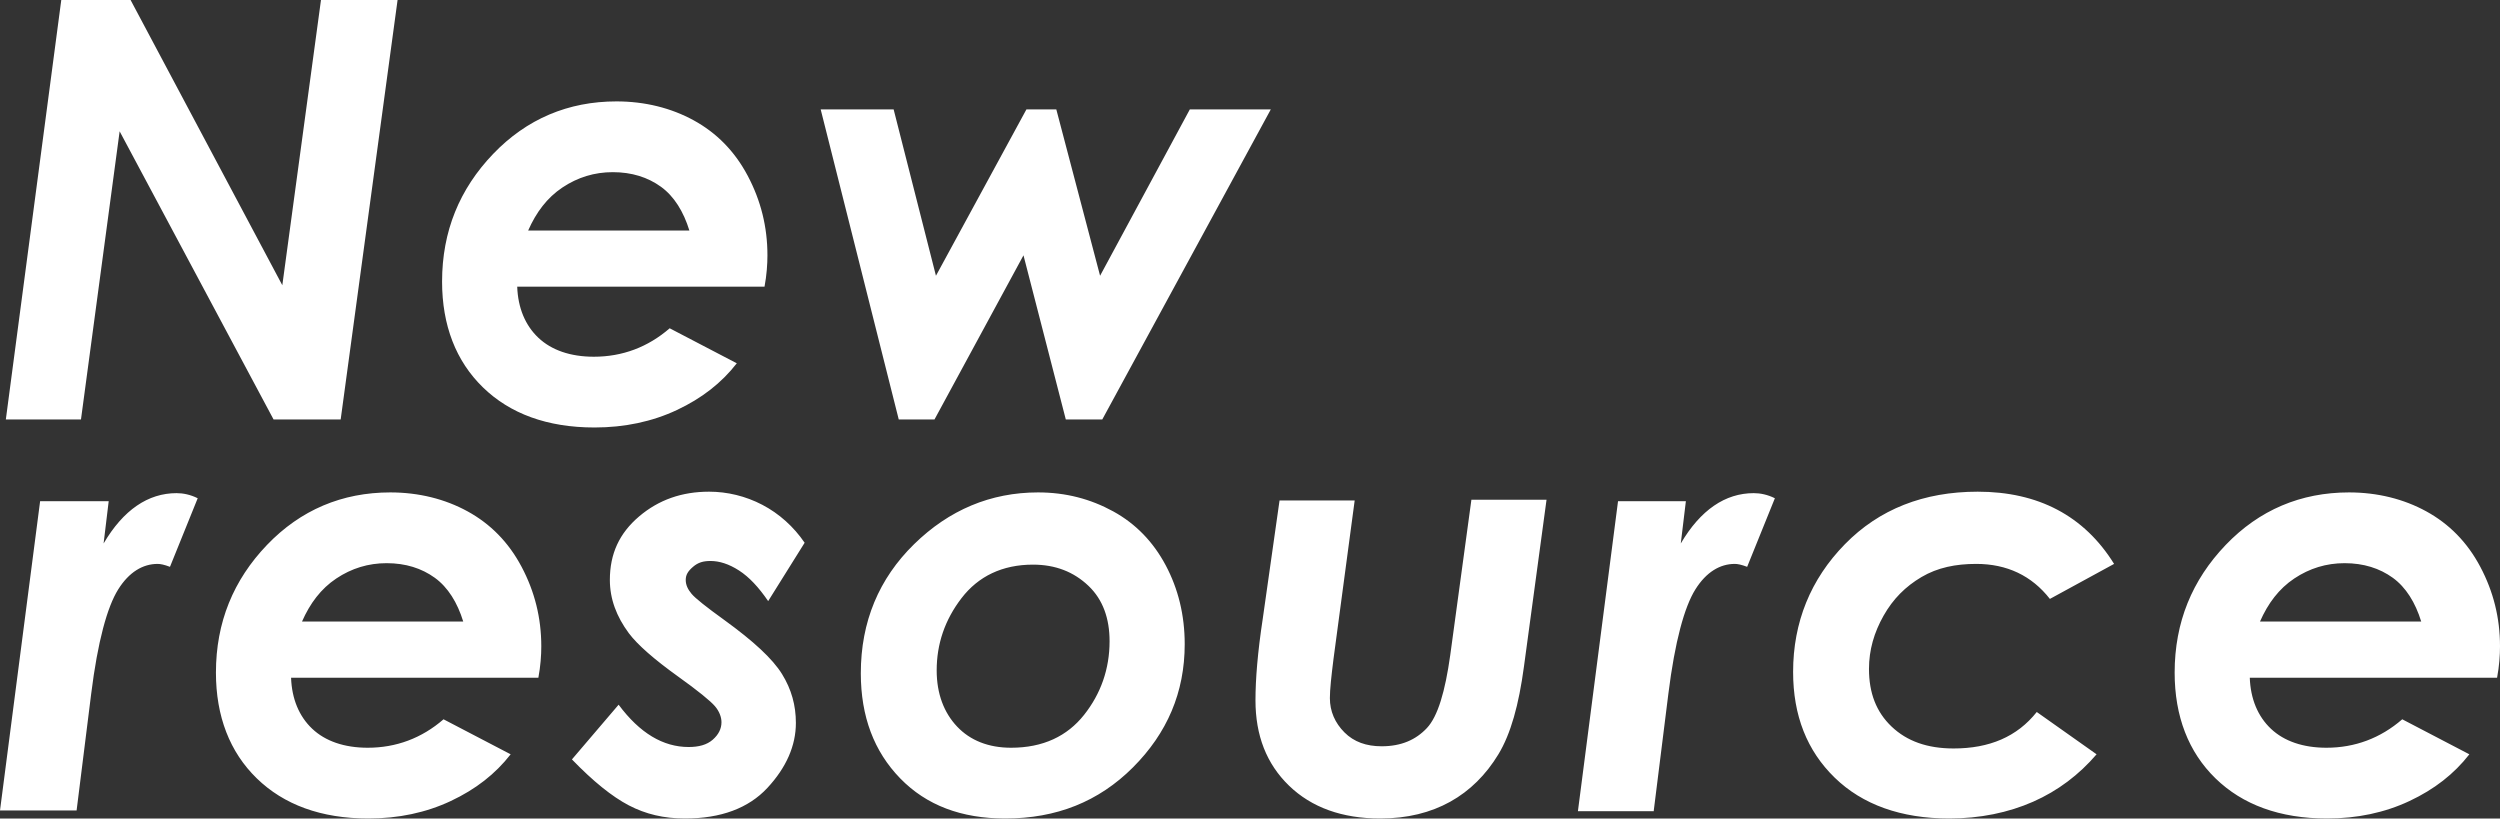 <?xml version="1.0" encoding="utf-8"?>
<!-- Generator: Adobe Illustrator 24.2.0, SVG Export Plug-In . SVG Version: 6.00 Build 0)  -->
<svg version="1.1" id="レイヤー_1" xmlns="http://www.w3.org/2000/svg" xmlns:xlink="http://www.w3.org/1999/xlink" x="0px"
	 y="0px" viewBox="0 0 342.7 112.2" style="enable-background:new 0 0 342.7 112.2;" xml:space="preserve">
<rect x="0" y="0" width="342.7" height="112.2" fill="#333333" stroke="none"/>
<style type="text/css">
	.st0{fill:#FFFFFF;}
</style>
<path id="Newresource" class="st0" d="M11.1,57.5L16.4,18l21.1,39.5h9.2L54.5,0H44l-5.3,39.1L17.9,0H8.4L0.8,57.5H11.1z M81.5,58.6
	c4.1,0,7.9-0.8,11.3-2.4s6.1-3.7,8.2-6.4l0,0L91.8,45c-3,2.6-6.5,3.9-10.4,3.9c-3.2,0-5.8-0.9-7.6-2.6s-2.8-4.1-2.9-7l0,0h33.9
	c0.3-1.6,0.4-3.1,0.4-4.3c0-3.9-0.9-7.5-2.7-10.9s-4.3-5.9-7.4-7.6s-6.7-2.6-10.6-2.6c-6.6,0-12.3,2.4-16.9,7.2s-7,10.6-7,17.5
	c0,6,1.9,10.9,5.6,14.5S75,58.6,81.5,58.6z M94.5,31.6H72.4c1.1-2.5,2.6-4.5,4.7-5.9s4.4-2.1,6.9-2.1c2.6,0,4.8,0.7,6.6,2
	S93.7,29,94.5,31.6L94.5,31.6z M128.1,57.5L140.3,35l5.8,22.5h5L174.2,15h-11.1l-12.3,22.8L144.8,15h-4.1l-12.4,22.8L122.5,15h-10
	l10.7,42.5H128.1z M10.5,111.1l2-16c0.9-7.2,2.2-11.9,3.7-14.3s3.4-3.5,5.4-3.5c0.4,0,0.9,0.1,1.7,0.4l0,0l3.8-9.4
	c-1-0.5-2-0.7-2.9-0.7c-3.9,0-7.3,2.3-10,6.9l0,0l0.7-5.8H5.5L0,111.1H10.5z M50.5,112.2c4.1,0,7.9-0.8,11.3-2.4s6.1-3.7,8.2-6.4
	l0,0l-9.2-4.8c-3,2.6-6.5,3.9-10.4,3.9c-3.2,0-5.8-0.9-7.6-2.6s-2.8-4.1-2.9-7l0,0h33.9c0.3-1.6,0.4-3.1,0.4-4.3
	c0-3.9-0.9-7.5-2.7-10.9s-4.3-5.9-7.4-7.6s-6.7-2.6-10.6-2.6c-6.6,0-12.3,2.4-16.9,7.2s-7,10.6-7,17.5c0,6,1.9,10.9,5.6,14.5
	S44,112.2,50.5,112.2z M63.5,85.2H41.4c1.1-2.5,2.6-4.5,4.7-5.9s4.4-2.1,6.9-2.1c2.6,0,4.8,0.7,6.6,2S62.7,82.6,63.5,85.2L63.5,85.2
	z M93.9,112.2c4.9,0,8.7-1.4,11.3-4.2s3.9-5.8,3.9-8.9c0-2.4-0.6-4.6-1.9-6.7s-3.9-4.5-7.9-7.4c-2.5-1.8-4-3-4.5-3.6
	c-0.5-0.6-0.8-1.2-0.8-1.9c0-0.7,0.3-1.2,1-1.8s1.4-0.8,2.4-0.8c1.2,0,2.5,0.4,3.9,1.3s2.7,2.3,4,4.2l0,0l5-8
	c-1.5-2.2-3.5-4-5.8-5.2s-4.8-1.8-7.3-1.8c-3.7,0-6.9,1.1-9.6,3.4s-4,5.1-4,8.7c0,2.6,0.9,5,2.6,7.3c1.2,1.6,3.5,3.6,6.7,5.9
	c2.8,2,4.5,3.4,5.1,4.1s0.9,1.5,0.9,2.2c0,0.9-0.4,1.7-1.2,2.4s-1.9,1-3.3,1c-3.5,0-6.7-1.9-9.6-5.8l0,0l-6.4,7.5
	c2.9,3,5.5,5.1,7.8,6.3S91,112.2,93.9,112.2z M137.8,112.2c7,0,12.8-2.3,17.5-7s7.1-10.3,7.1-16.9c0-4-0.9-7.6-2.6-10.8
	s-4.1-5.7-7.2-7.4s-6.5-2.6-10.3-2.6c-6.5,0-12.2,2.4-17,7.1S118,85.2,118,92.3c0,5.9,1.8,10.7,5.4,14.4S131.8,112.2,137.8,112.2z
	 M138.6,102.5c-3.1,0-5.6-1-7.4-2.9s-2.8-4.5-2.8-7.7c0-3.6,1.1-6.9,3.4-9.9s5.6-4.6,9.8-4.6c3.1,0,5.6,1,7.6,2.9s2.9,4.5,2.9,7.6
	c0,3.8-1.2,7.2-3.5,10.1S143,102.5,138.6,102.5z M189.2,112.2c3.7,0,6.9-0.8,9.6-2.3s4.9-3.7,6.6-6.5s2.8-6.8,3.5-12l0,0l3.1-22.9
	h-10.3l-2.9,21.3c-0.7,5-1.7,8.4-3.2,10s-3.5,2.5-6.2,2.5c-2.1,0-3.8-0.6-5.1-1.9s-2-2.9-2-4.7c0-1.2,0.2-3,0.5-5.4l0,0l2.9-21.7
	h-10.3l-2.3,16.2c-0.7,4.6-1,8.3-1,11.2c0,4.8,1.5,8.7,4.6,11.7S184,112.2,189.2,112.2z M226.7,111.1l2-16
	c0.9-7.2,2.2-11.9,3.7-14.3s3.4-3.5,5.4-3.5c0.4,0,0.9,0.1,1.7,0.4l0,0l3.8-9.4c-1-0.5-2-0.7-2.9-0.7c-3.9,0-7.3,2.3-10,6.9l0,0
	l0.7-5.8h-9.3l-5.5,42.5H226.7z M267.2,112.2c4.2,0,8.1-0.8,11.5-2.3s6.3-3.7,8.7-6.5l0,0l-8.2-5.8c-2.7,3.4-6.5,5-11.4,5
	c-3.6,0-6.4-1-8.5-3s-3.1-4.6-3.1-7.9c0-2.6,0.7-5,2-7.3s3-4,5.2-5.3s4.7-1.8,7.5-1.8c4.2,0,7.6,1.6,10.1,4.8l0,0l8.8-4.8
	c-4.1-6.6-10.4-9.9-18.7-9.9c-7.4,0-13.5,2.4-18.2,7.2s-7.1,10.7-7.1,17.5c0,6,1.9,10.8,5.7,14.5S260.6,112.2,267.2,112.2z
	 M319,112.2c4.1,0,7.9-0.8,11.3-2.4s6.1-3.7,8.2-6.4l0,0l-9.2-4.8c-3,2.6-6.5,3.9-10.4,3.9c-3.2,0-5.8-0.9-7.6-2.6s-2.8-4.1-2.9-7
	l0,0h33.9c0.3-1.6,0.4-3.1,0.4-4.3c0-3.9-0.9-7.5-2.7-10.9s-4.3-5.9-7.4-7.6s-6.7-2.6-10.6-2.6c-6.6,0-12.3,2.4-16.9,7.2
	s-7,10.6-7,17.5c0,6,1.9,10.9,5.6,14.5S312.5,112.2,319,112.2z M331.9,85.2h-22.1c1.1-2.5,2.6-4.5,4.7-5.9s4.4-2.1,6.9-2.1
	c2.6,0,4.8,0.7,6.6,2S331.1,82.6,331.9,85.2L331.9,85.2z"/>
</svg>
